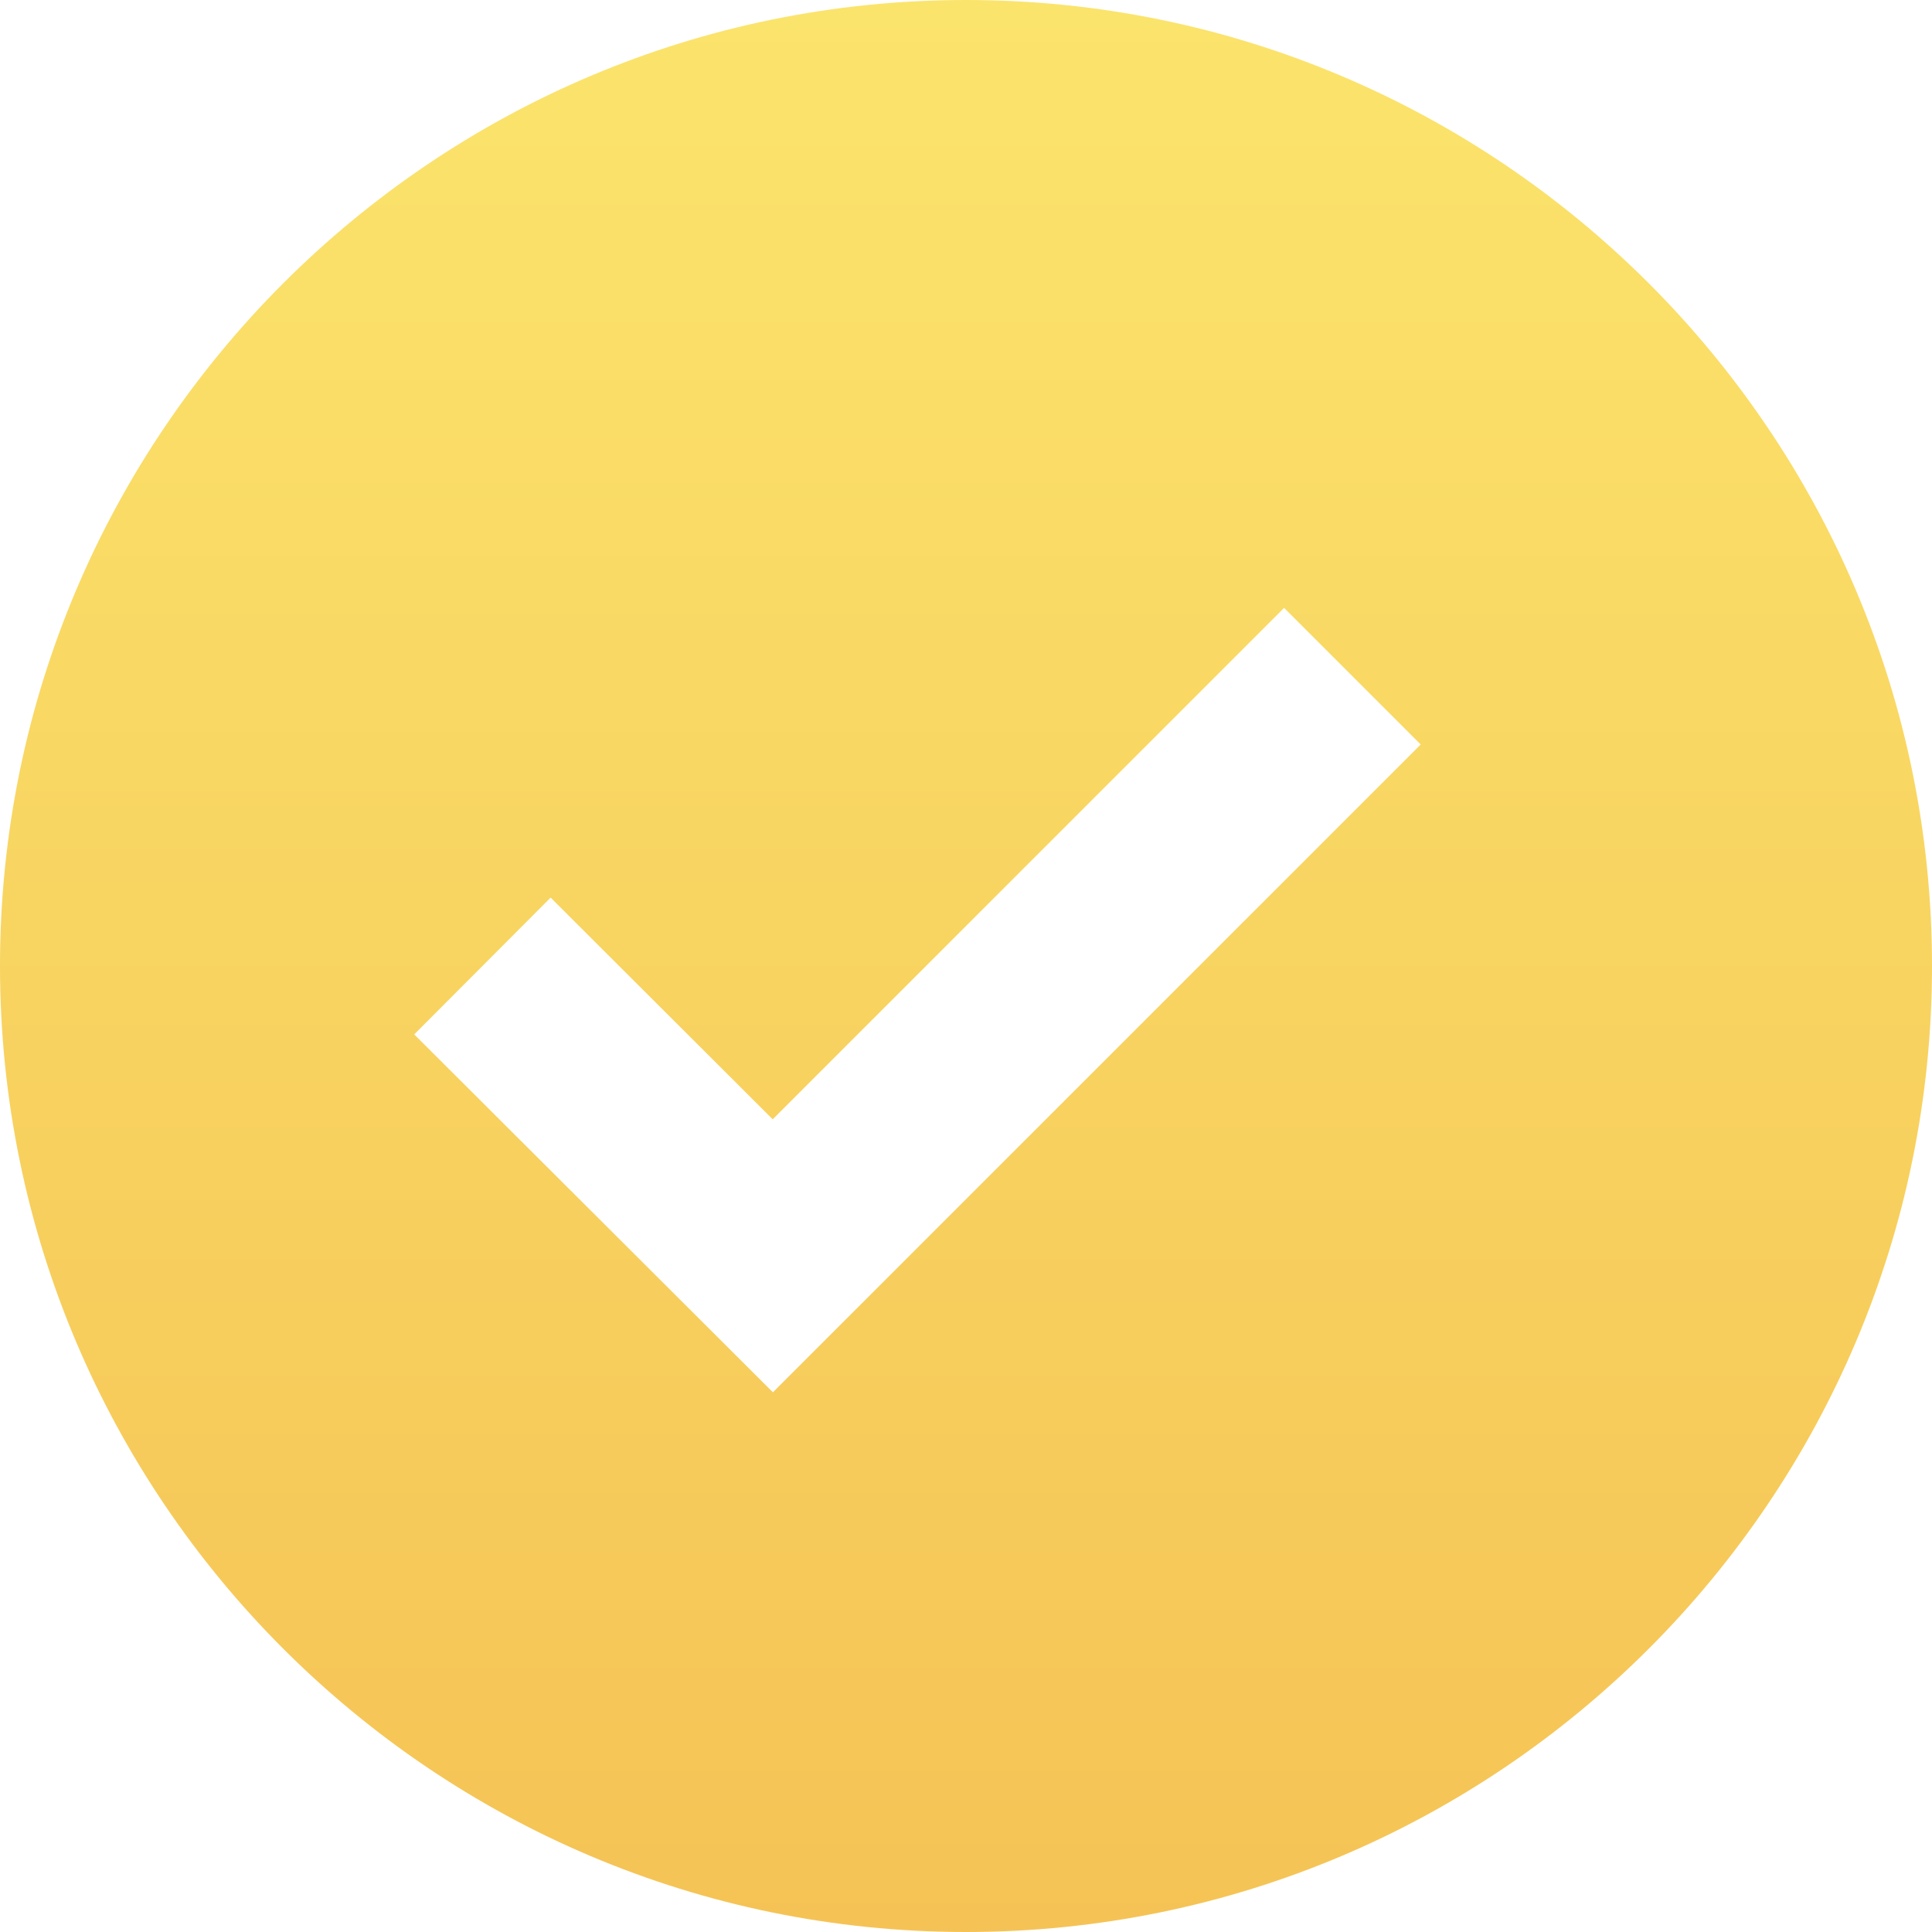 <?xml version="1.0" encoding="UTF-8"?> <svg xmlns="http://www.w3.org/2000/svg" width="80" height="80" viewBox="0 0 80 80" fill="none"> <path d="M40 0C17.944 0 0 17.944 0 40C0 62.056 17.944 80 40 80C62.056 80 80 62.056 80 40C80 17.944 62.056 0 40 0ZM32.004 57.652L17.152 42.832L22.8 37.168L31.996 46.348L53.172 25.172L58.828 30.828L32.004 57.652Z" fill="url(#paint0_linear_734_275)"></path> <defs> <linearGradient id="paint0_linear_734_275" x1="40" y1="0" x2="40" y2="80" gradientUnits="userSpaceOnUse"> <stop stop-color="#FBE46C"></stop> <stop offset="1" stop-color="#F5C355"></stop> </linearGradient> </defs> </svg> 